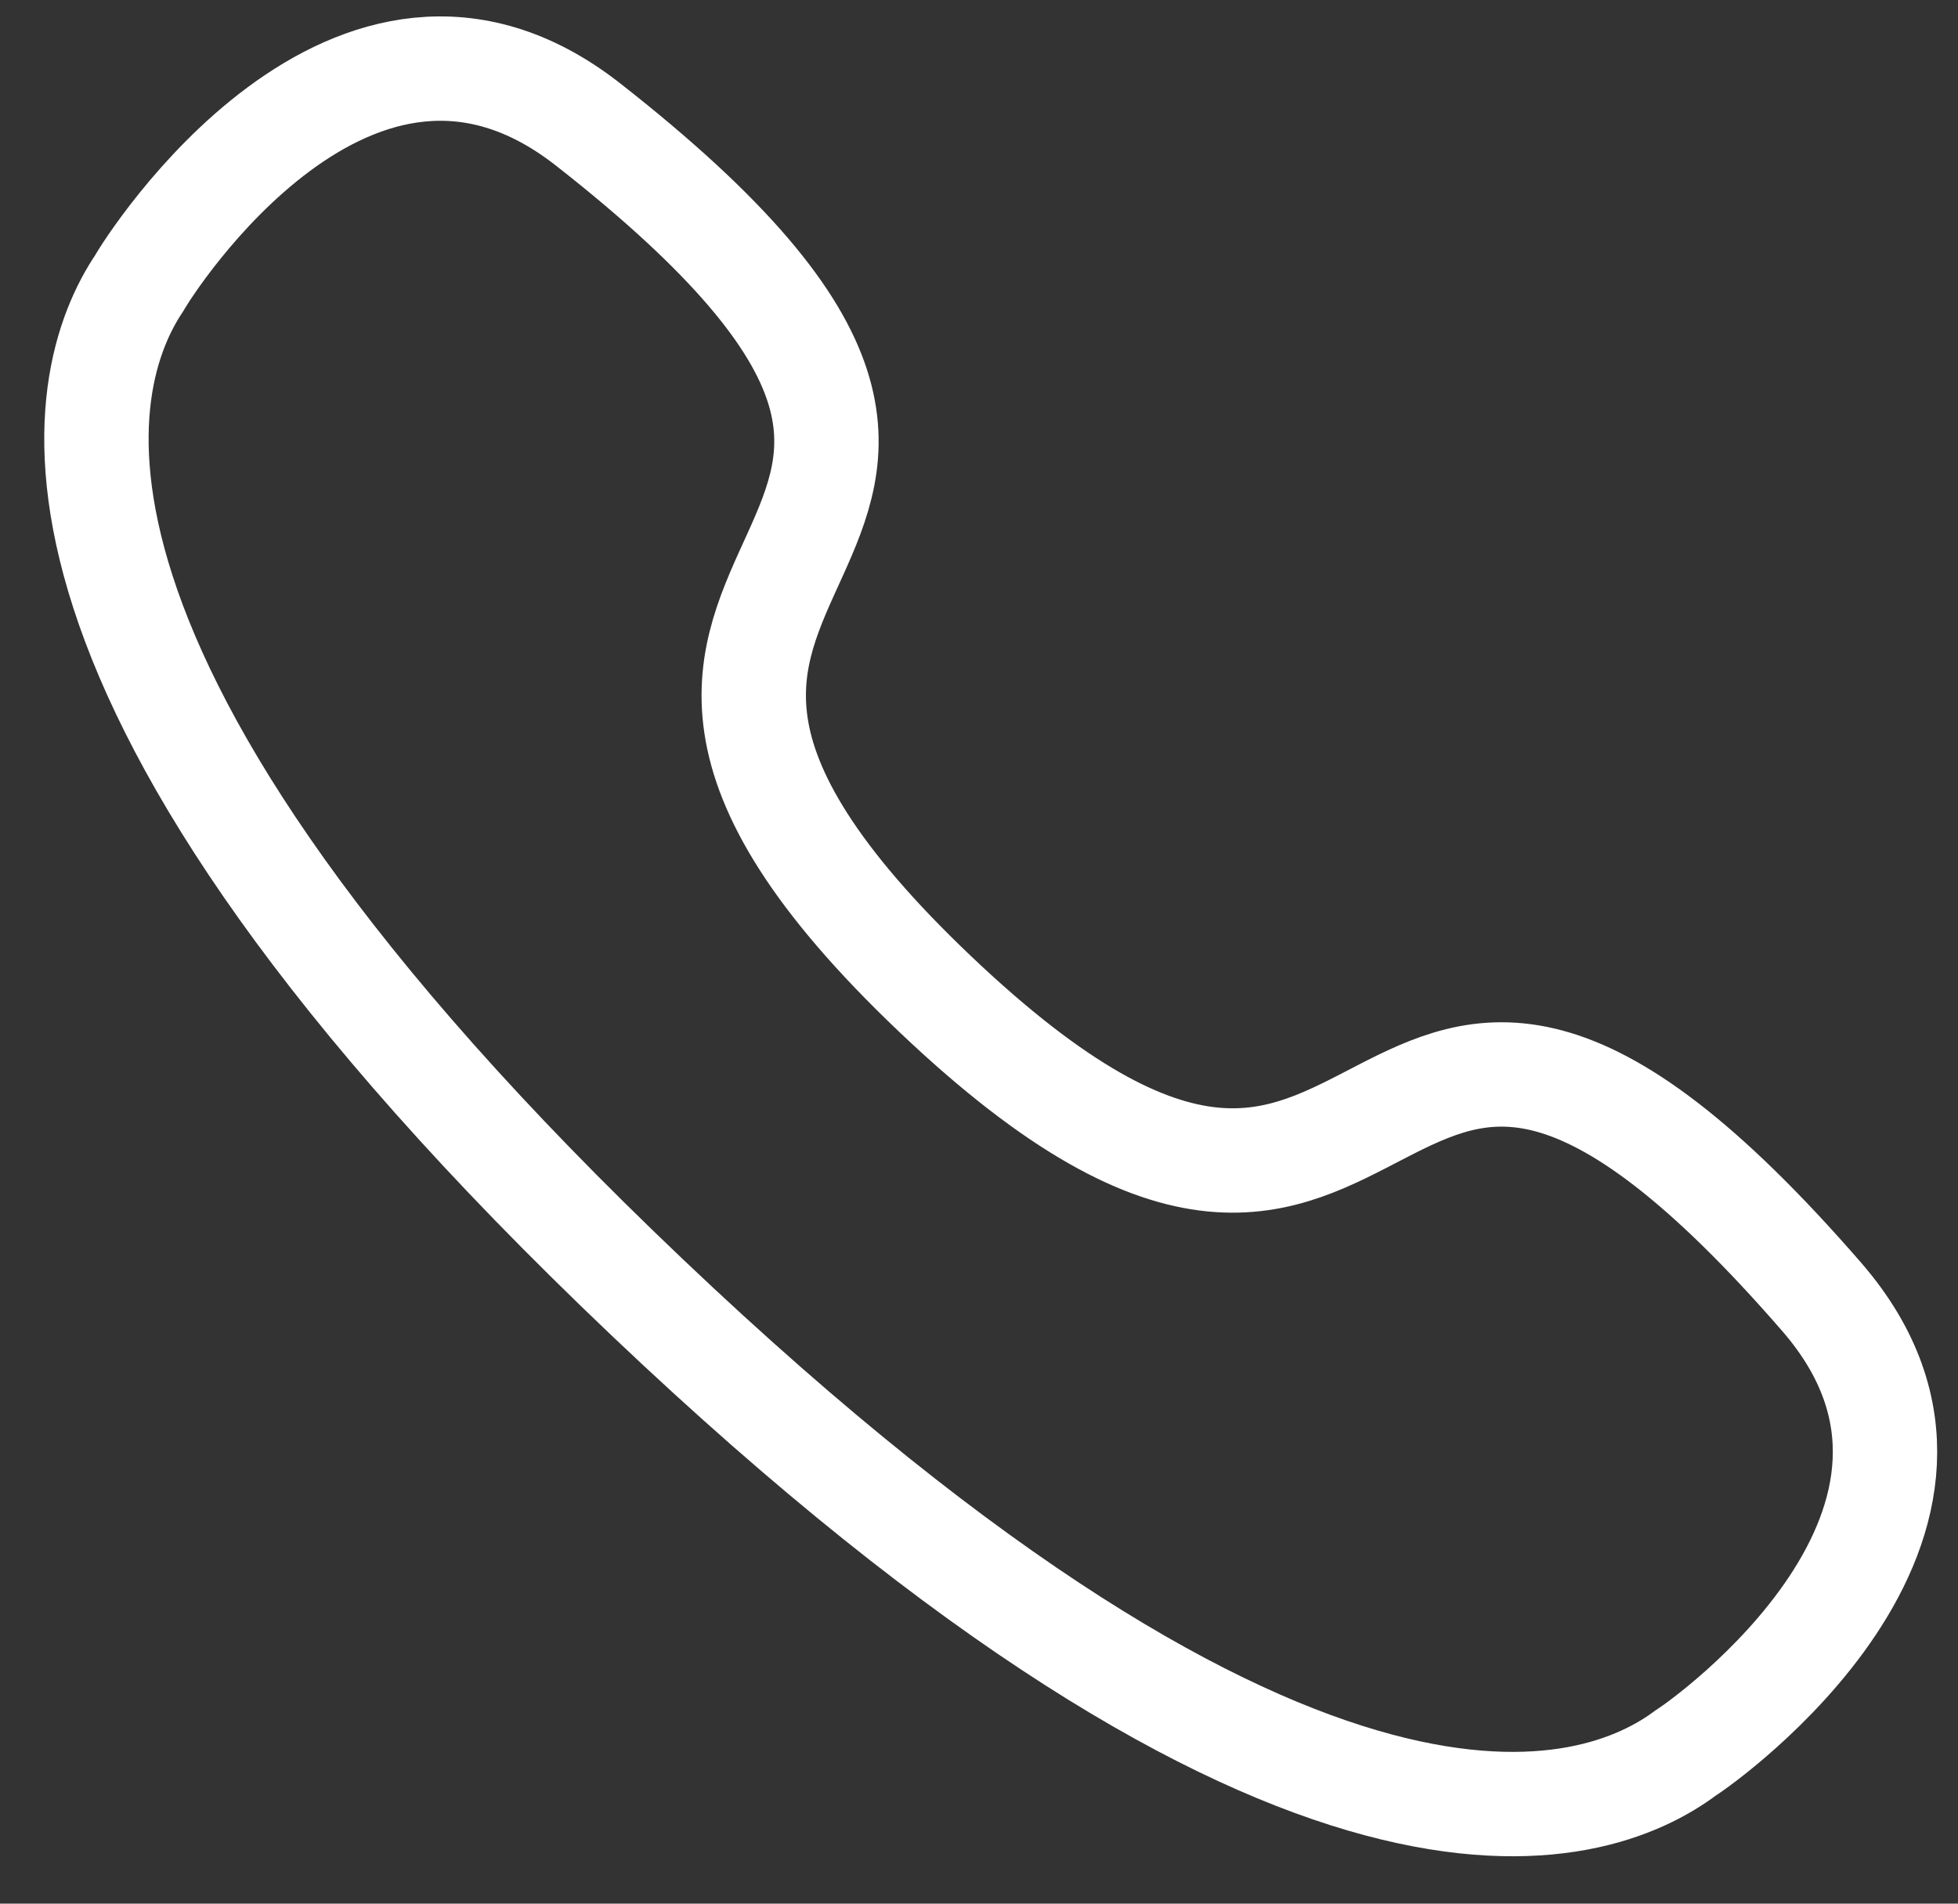 <svg width="36" height="35" viewBox="0 0 36 35" fill="none" xmlns="http://www.w3.org/2000/svg">
<rect x="0" y="0" width="36" height="35" fill="#333333" stroke="none"/>
<path fill-rule="evenodd" clip-rule="evenodd" d="M11.898 23.851C-0.162 12.389 1.373 6.961 2.568 5.194C2.721 4.909 6.496 -1.067 10.792 2.273C21.456 10.609 8.202 9.73 17.196 18.278C26.191 26.825 24.639 13.634 33.505 23.857C37.06 27.979 31.283 32.054 31.008 32.218C29.304 33.504 23.959 35.313 11.898 23.851Z" stroke="white" stroke-width="1.919" stroke-linecap="round" stroke-linejoin="round"/>
</svg>
